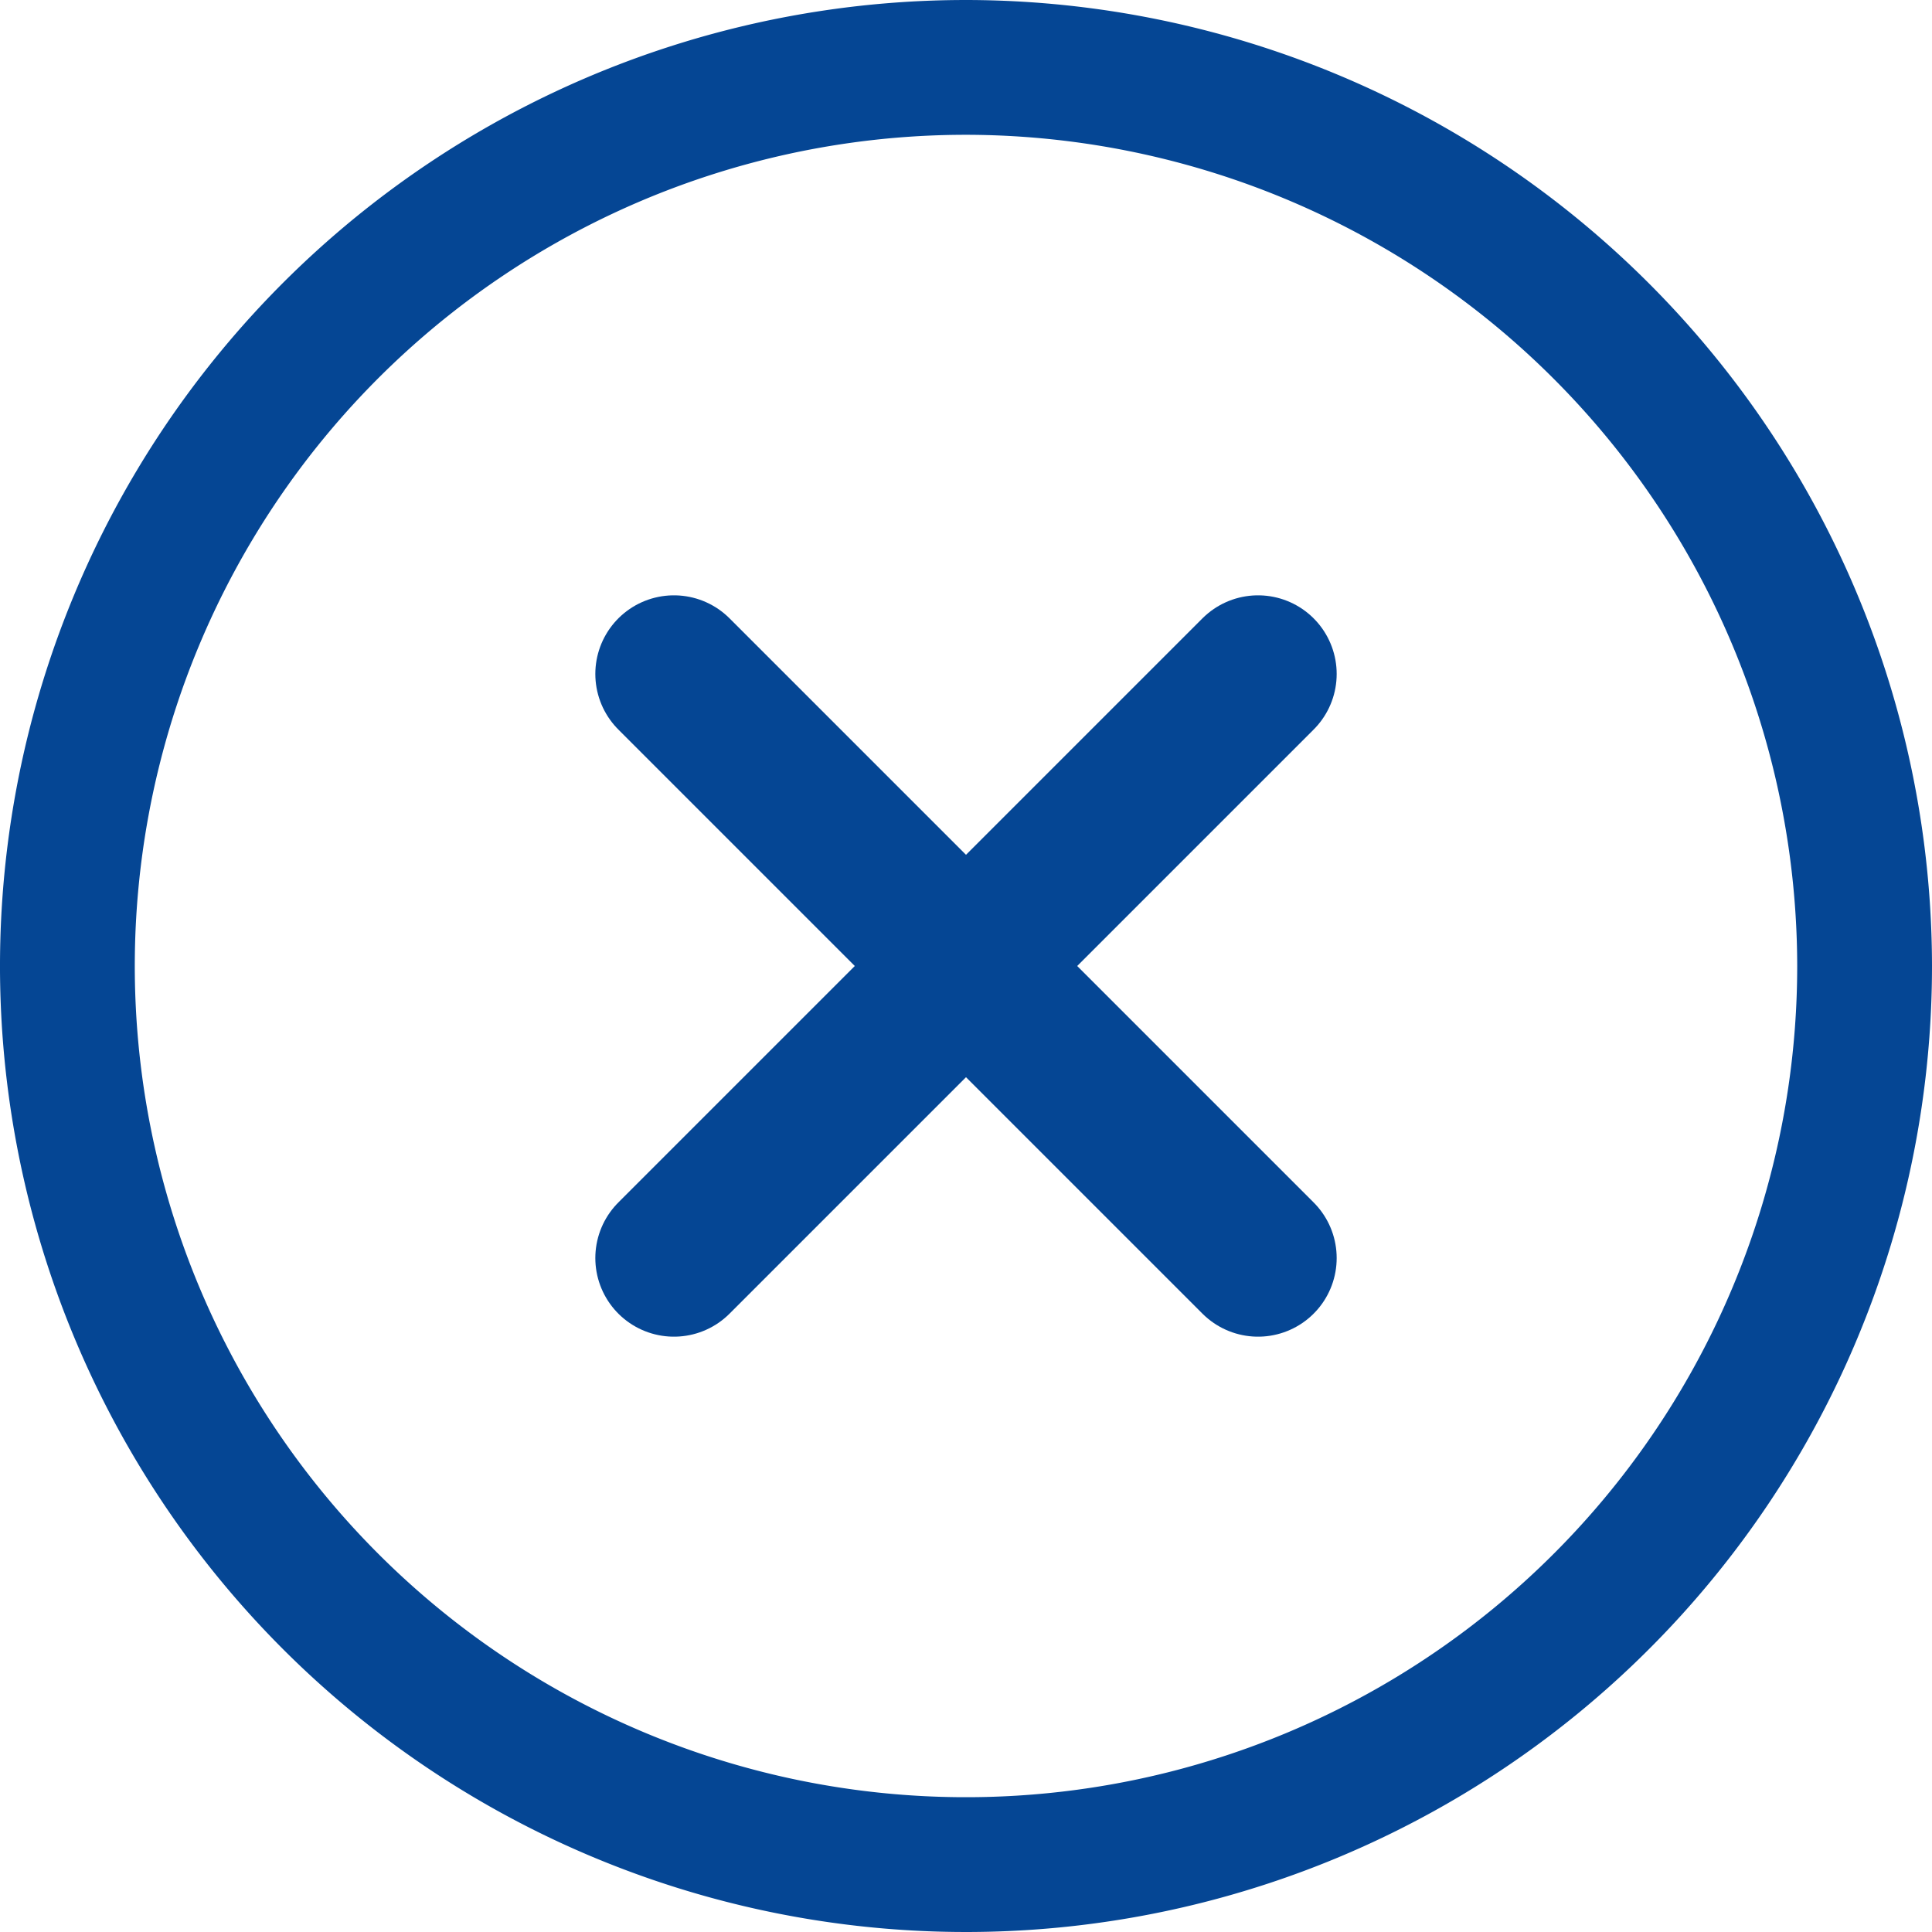 <svg xmlns="http://www.w3.org/2000/svg" width="43" height="43" viewBox="0 0 43 43">
  <g id="check" transform="translate(0.635 0.635)">
    <g id="Group_75" data-name="Group 75">
      <path id="Path_1308" data-name="Path 1308" d="M20,0A20,20,0,1,0,40,20,20.022,20.022,0,0,0,20,0Zm0,0" transform="translate(0.865 0.865)" fill="none" stroke="#054694" stroke-width="3"/>
      <g id="Group_76" data-name="Group 76" transform="translate(0.5 0.5)">
        <line id="Line_20" data-name="Line 20" x1="13" y2="13" transform="translate(13.865 13.865)" fill="none" stroke="#054694" stroke-linecap="round" stroke-width="3.5"/>
        <line id="Line_21" data-name="Line 21" x2="13" y2="13" transform="translate(13.865 13.865)" fill="none" stroke="#054694" stroke-linecap="round" stroke-width="3.5"/>
      </g>
    </g>
  </g>
</svg>
